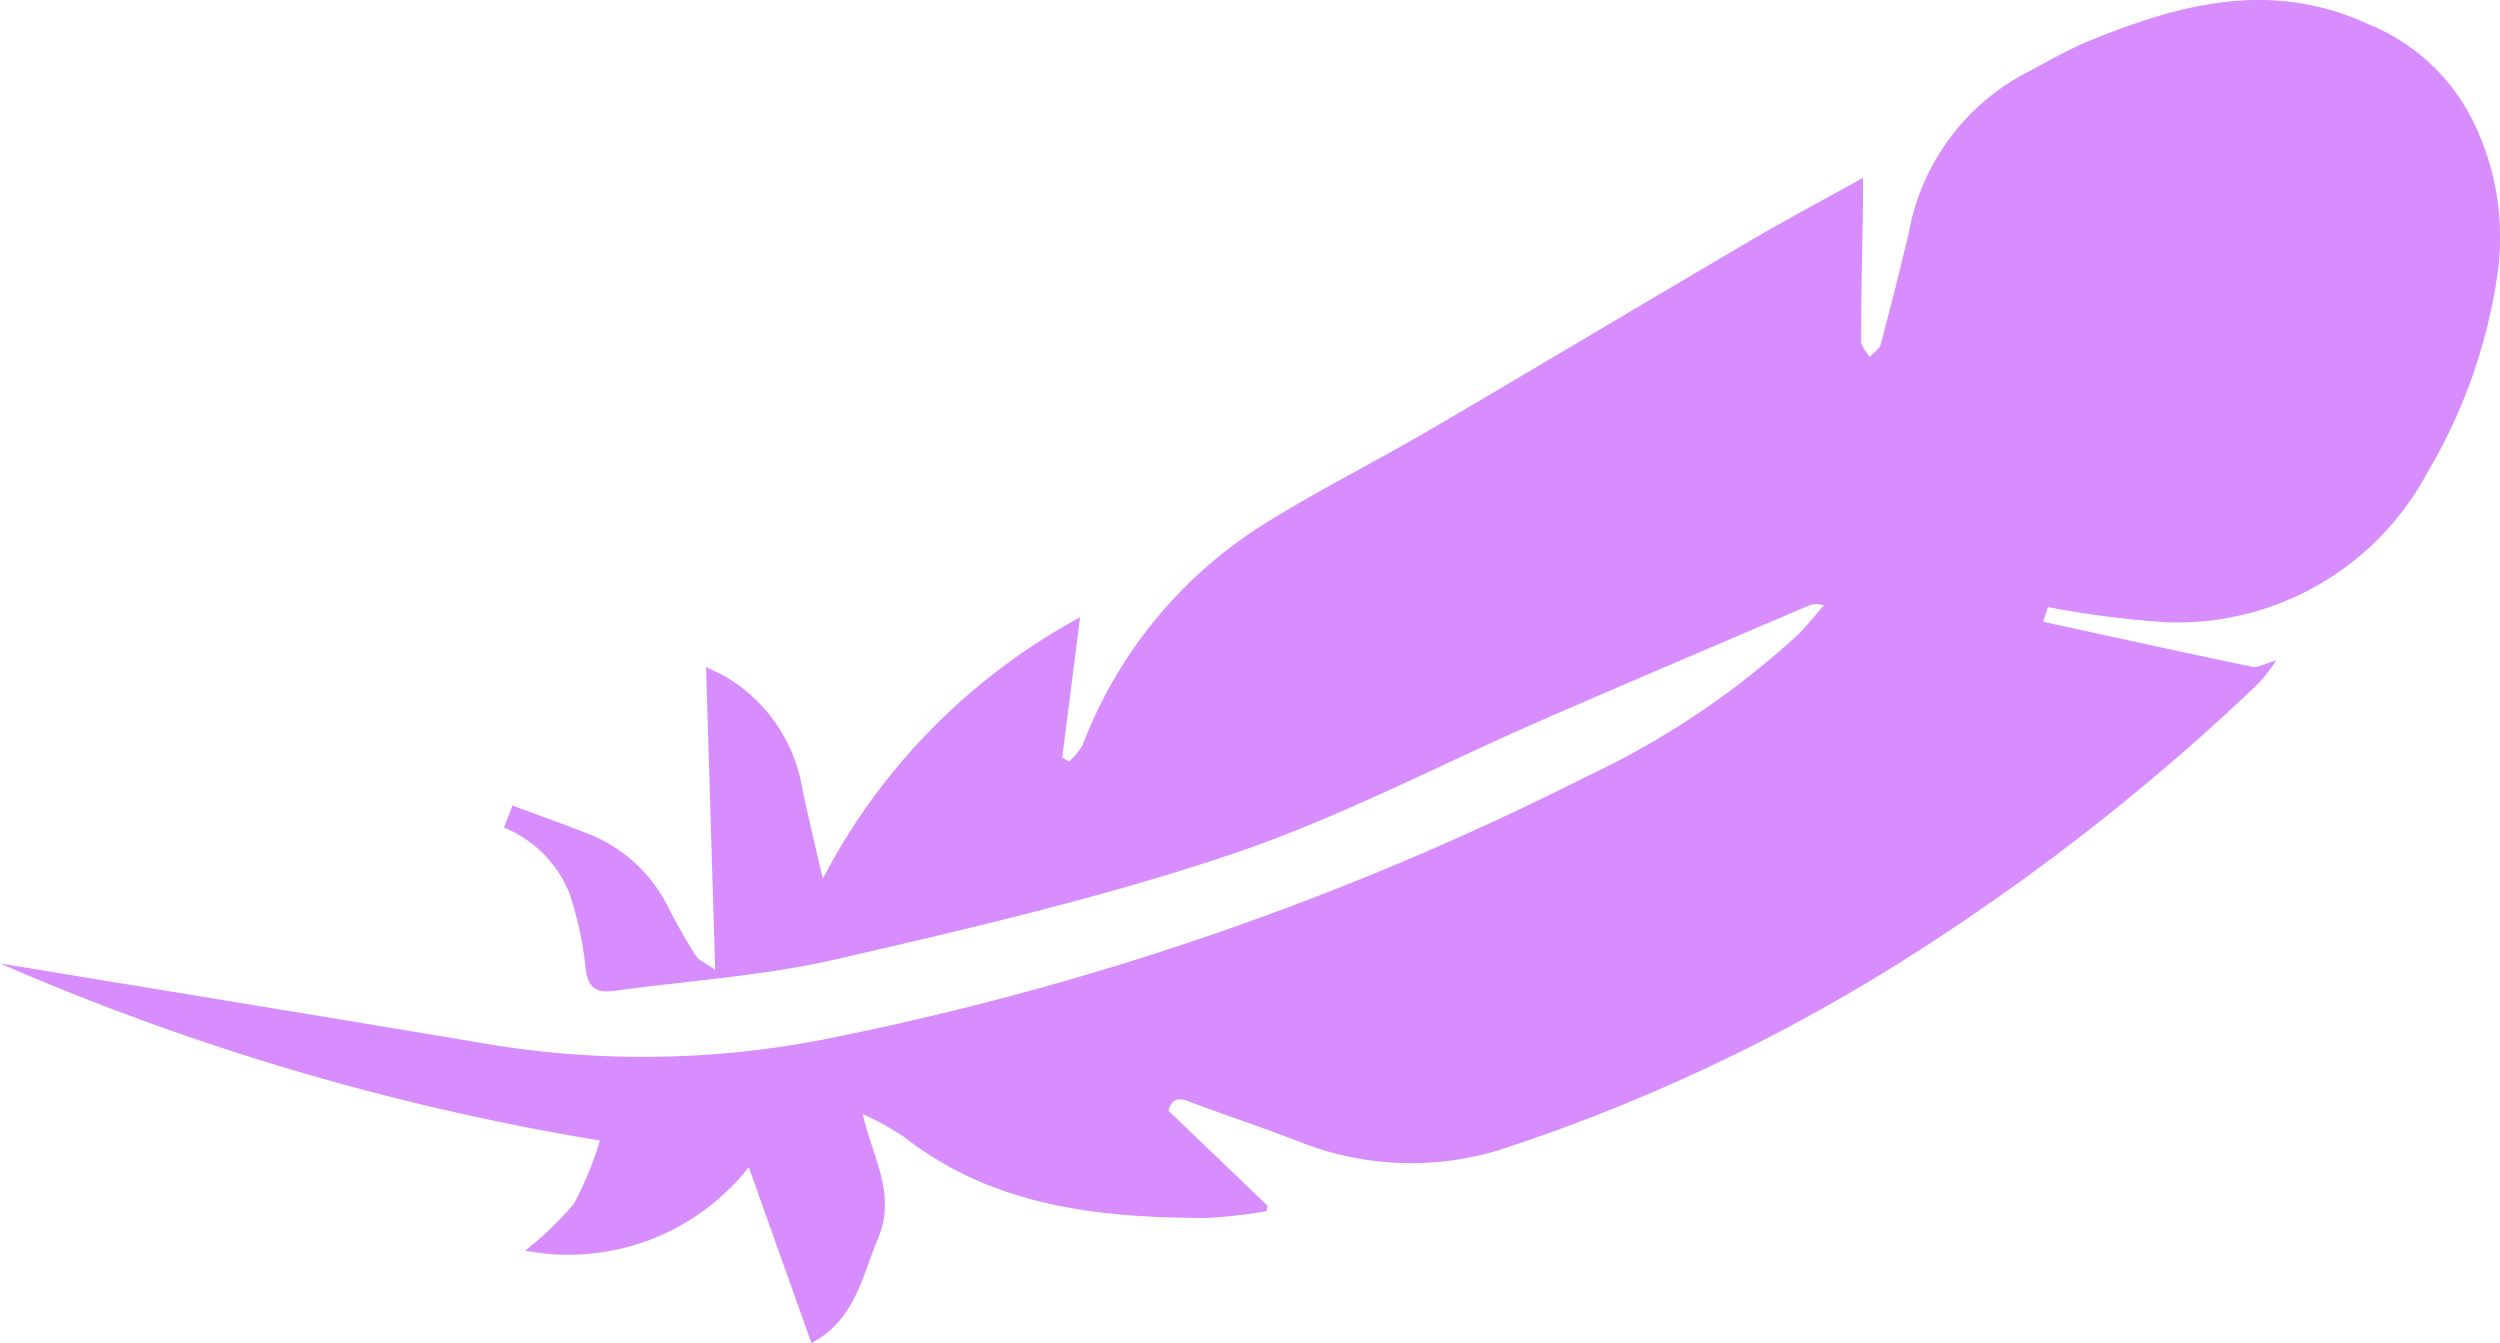 <?xml version="1.0" encoding="UTF-8"?>
<svg xmlns="http://www.w3.org/2000/svg" xmlns:xlink="http://www.w3.org/1999/xlink" width="73.596" height="39.536" viewBox="0 0 73.596 39.536">
  <defs>
    <clipPath id="clip-path">
      <rect id="Rectangle_263" data-name="Rectangle 263" width="73.596" height="39.536" transform="translate(0 0)" fill="#d88dff"></rect>
    </clipPath>
  </defs>
  <g id="Groupe_769" data-name="Groupe 769" transform="translate(0 0)">
    <g id="Groupe_320" data-name="Groupe 320" clip-path="url(#clip-path)">
      <path id="Tracé_66" data-name="Tracé 66" d="M0,28.361a74.667,74.667,0,0,0,17.659,5.214,9.536,9.536,0,0,1-.768,1.863,9.187,9.187,0,0,1-1.434,1.378,6.761,6.761,0,0,0,6.587-2.456c.645,1.813,1.242,3.49,1.843,5.176,1.286-.675,1.49-1.954,1.964-3.087.549-1.311-.179-2.4-.452-3.651a8.455,8.455,0,0,1,1.212.67c2.629,2.053,5.717,2.378,8.886,2.388a15.045,15.045,0,0,0,1.785-.2c.012-.053.023-.107.035-.16L34.4,32.7c.092-.345.275-.4.591-.277,1.089.408,2.194.774,3.279,1.194a8.873,8.873,0,0,0,5.943.213,53.416,53.416,0,0,0,12.5-5.993,66.43,66.43,0,0,0,9.777-7.721,5.784,5.784,0,0,0,.521-.675c-.367.105-.552.222-.705.19-2.033-.425-4.063-.872-6.158-1.327l.142-.432a28.352,28.352,0,0,0,3.514.448,8.351,8.351,0,0,0,7.649-4.4,15.92,15.92,0,0,0,2.061-5.788,7.707,7.707,0,0,0-.875-4.876A5.929,5.929,0,0,0,69.73.715C66.888-.6,64.211.1,61.543,1.188c-.686.279-1.331.661-1.989,1.006a6.648,6.648,0,0,0-3.364,4.67c-.262,1.094-.534,2.186-.825,3.272-.039.144-.217.252-.33.376-.086-.158-.246-.316-.246-.473,0-1.356.033-2.712.055-4.067,0-.2,0-.407,0-.737-1.192.664-2.3,1.252-3.373,1.884-3.142,1.843-6.267,3.715-9.411,5.554-1.58.924-3.223,1.743-4.775,2.71a13.206,13.206,0,0,0-5.414,6.551,2.02,2.02,0,0,1-.4.483l-.2-.115c.167-1.315.334-2.629.524-4.128a18.4,18.4,0,0,0-7.573,7.693c-.217-.944-.415-1.764-.592-2.589a4.725,4.725,0,0,0-2.263-3.354c-.158-.09-.327-.162-.582-.288.089,2.968.176,5.838.269,8.913-.278-.2-.481-.274-.574-.42a16.508,16.508,0,0,1-.819-1.442A4.44,4.44,0,0,0,17.2,24.5c-.69-.267-1.387-.517-2.112-.787-.089.229-.162.42-.251.65a3.492,3.492,0,0,1,1.93,1.944,10.436,10.436,0,0,1,.47,2.171c.057.585.3.764.825.693,2.191-.3,4.417-.44,6.563-.933,3.9-.9,7.817-1.811,11.6-3.08,3.169-1.062,6.16-2.65,9.237-3.989,2.587-1.125,5.182-2.228,7.776-3.338a.633.633,0,0,1,.451-.009c-.251.287-.485.592-.757.858a24.619,24.619,0,0,1-6.2,4.167,87.693,87.693,0,0,1-22.607,7.777,27.915,27.915,0,0,1-10.176.041C9.287,29.886,4.621,29.122,0,28.361" fill="#d88dff"></path>
    </g>
  </g>
</svg>
